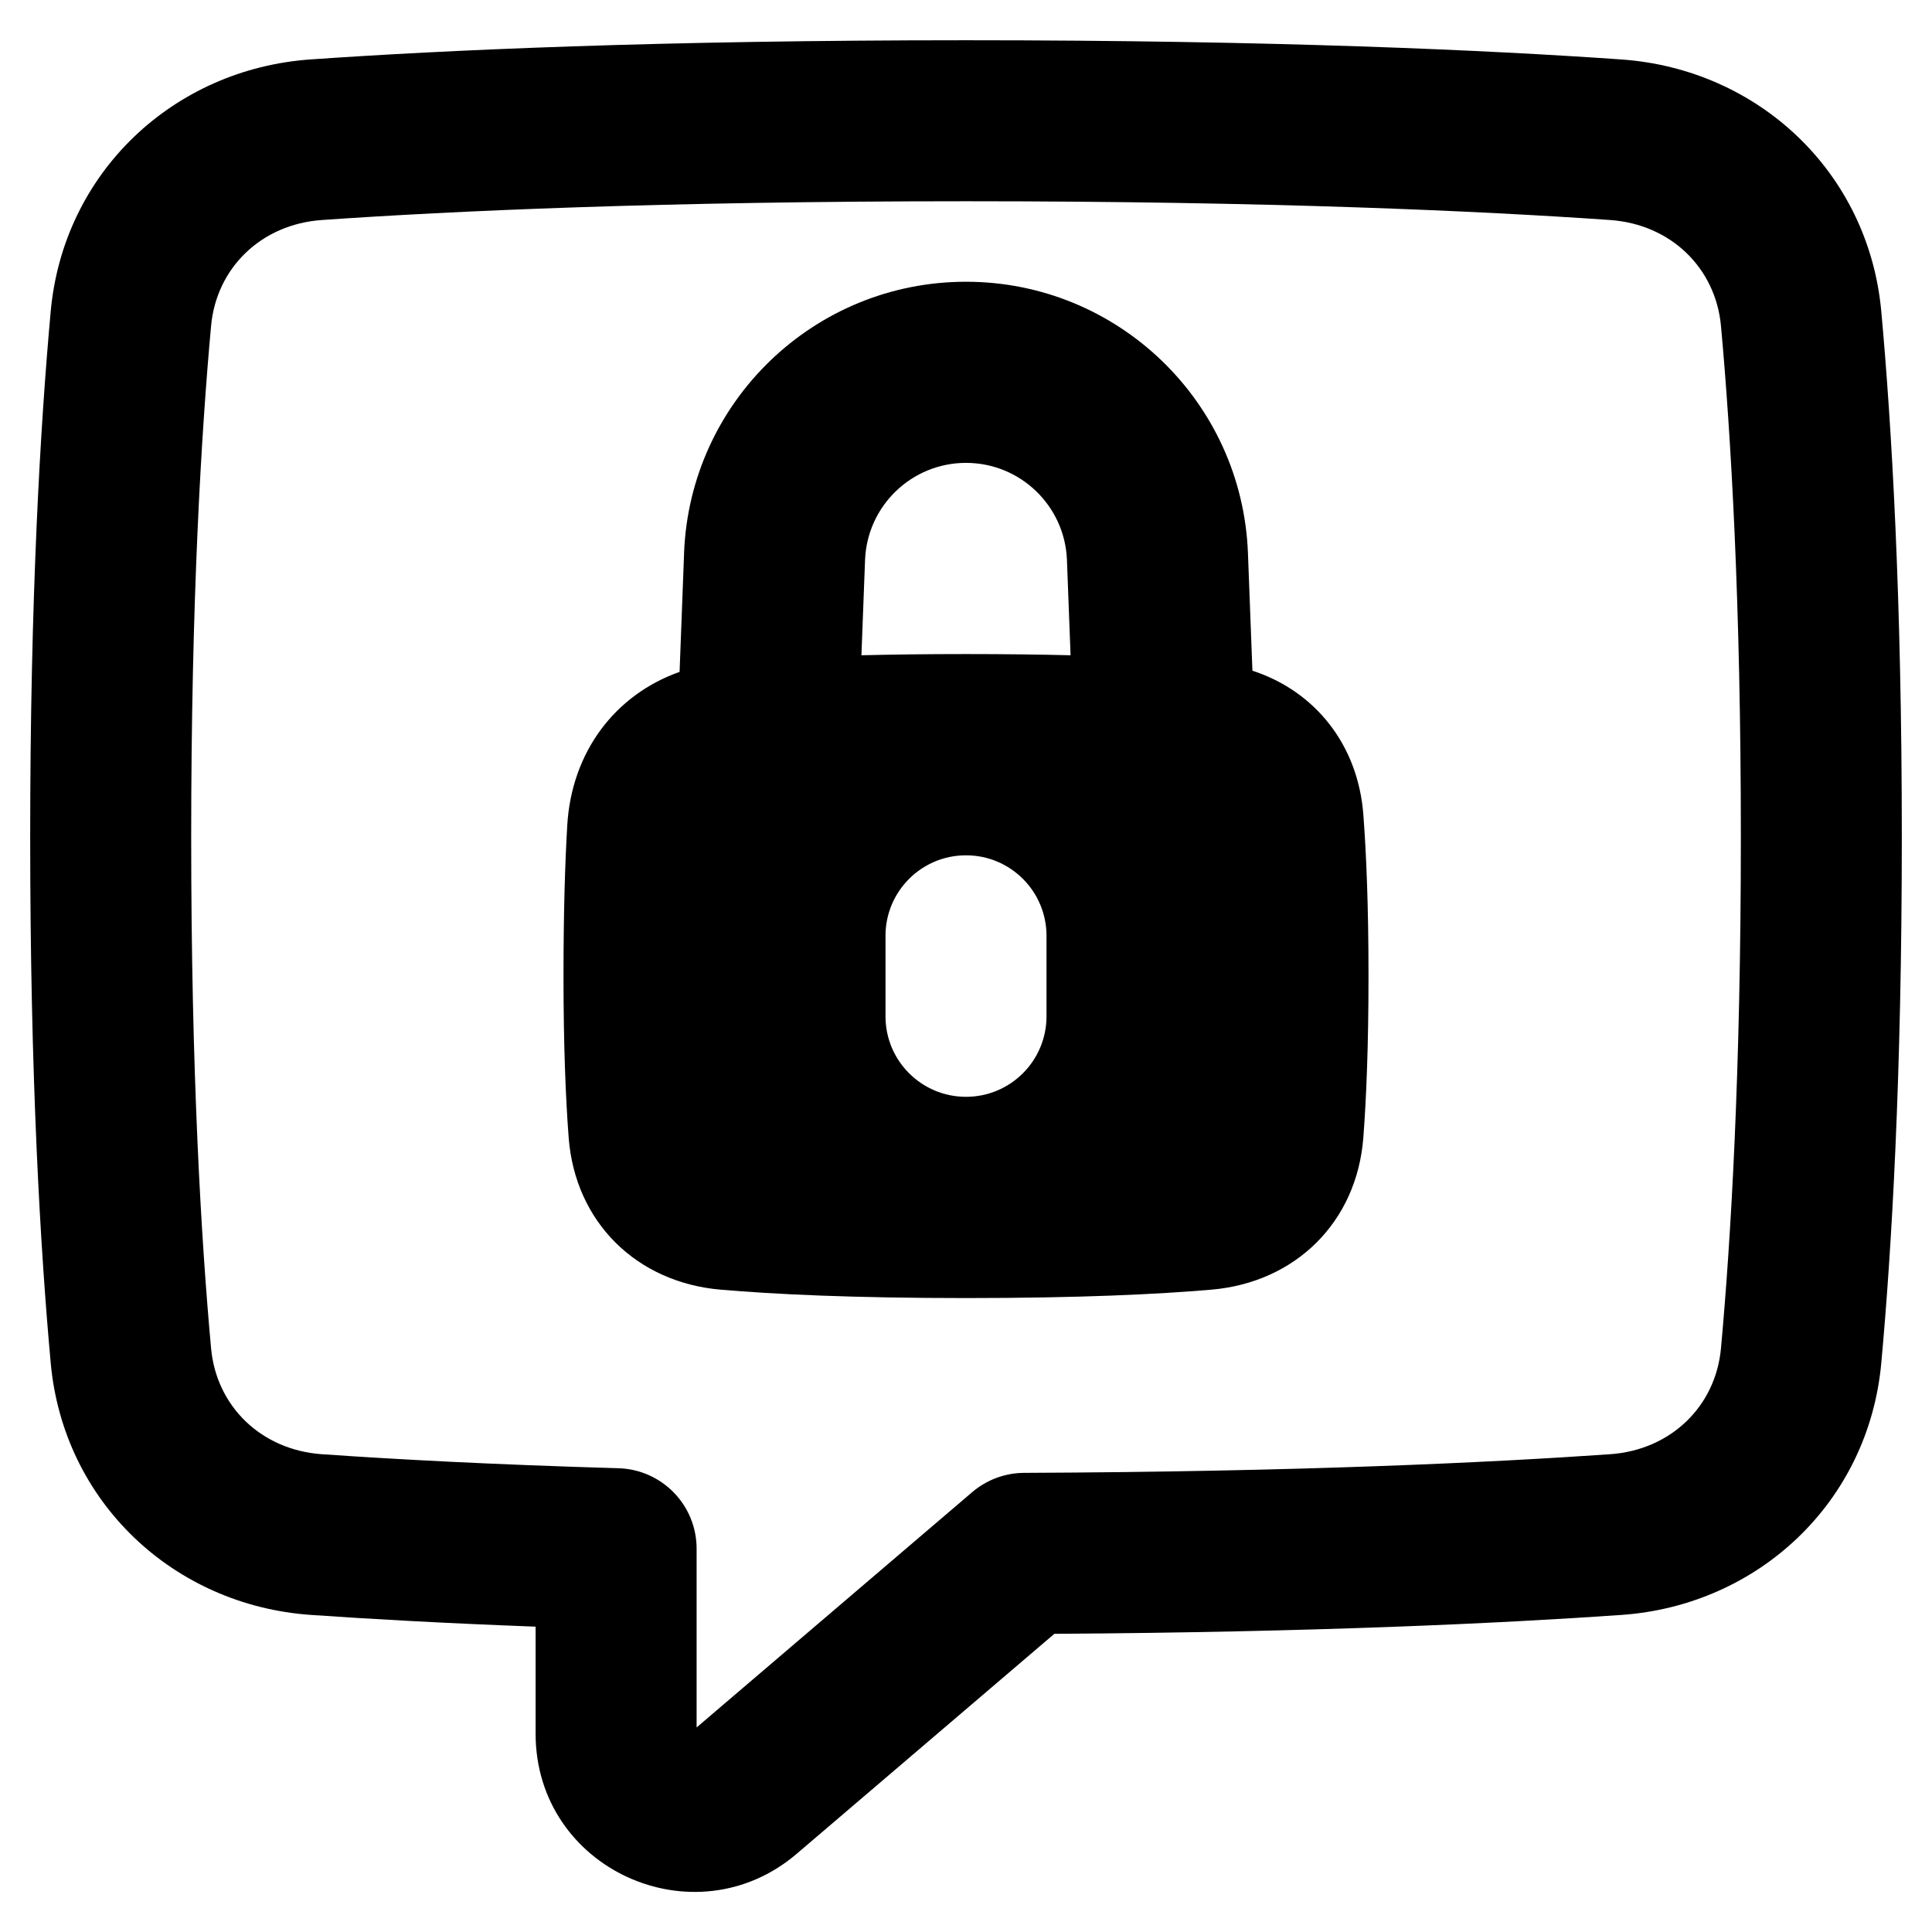 <svg xmlns="http://www.w3.org/2000/svg" fill="none" viewBox="0 0 48 48" id="Chat-Bubble-Square-Lock--Streamline-Plump-Remix">
  <desc>
    Chat Bubble Square Lock Streamline Icon: https://streamlinehq.com
  </desc>
  <g id="chat-bubble-square-lock---message-bubble-chat-square-secure-password-lock-encryption">
    <path id="Union" fill="#000000" fill-rule="evenodd" d="M7.999 5.466C11.201 5.243 16.43 5 24 5c7.57 0 12.799 0.243 16.001 0.466 1.515 0.106 2.624 1.196 2.756 2.632 0.246 2.691 0.494 6.855 0.494 12.7s-0.248 10.009 -0.494 12.7c-0.131 1.437 -1.24 2.526 -2.756 2.632 -2.994 0.208 -7.761 0.435 -14.557 0.463 -0.473 0.002 -0.93 0.172 -1.29 0.479l-6.847 5.846v-4.441c0 -1.082 -0.86 -1.968 -1.942 -1.999 -3.131 -0.091 -5.568 -0.223 -7.366 -0.348 -1.515 -0.106 -2.624 -1.196 -2.755 -2.632 -0.246 -2.691 -0.494 -6.854 -0.494 -12.7 0 -5.846 0.248 -10.009 0.494 -12.7 0.131 -1.437 1.24 -2.527 2.755 -2.632ZM24 1c-7.656 0 -12.977 0.246 -16.279 0.476 -3.406 0.237 -6.145 2.802 -6.461 6.259C1.003 10.555 0.75 14.84 0.75 20.799c0 5.958 0.253 10.244 0.51 13.064 0.316 3.457 3.055 6.021 6.461 6.259 1.459 0.102 3.311 0.206 5.586 0.292v2.66c0 3.367 3.949 5.15 6.488 2.982l6.4 -5.464c6.49 -0.041 11.108 -0.262 14.084 -0.469 3.406 -0.237 6.145 -2.802 6.461 -6.259 0.258 -2.82 0.51 -7.106 0.51 -13.064 0 -5.958 -0.253 -10.244 -0.51 -13.064 -0.316 -3.457 -3.055 -6.021 -6.461 -6.259C36.977 1.246 31.656 1 24 1Zm-7.005 12.745C17.138 9.979 20.232 7 24 7s6.863 2.979 7.005 6.745l0.111 2.918c1.549 0.505 2.624 1.831 2.756 3.578 0.074 0.974 0.128 2.277 0.128 4.009 0 1.731 -0.054 3.034 -0.128 4.009 -0.16 2.108 -1.69 3.602 -3.771 3.782 -1.331 0.115 -3.281 0.209 -6.101 0.209 -2.82 0 -4.77 -0.094 -6.101 -0.209 -2.081 -0.18 -3.611 -1.674 -3.771 -3.782C14.054 27.284 14 25.981 14 24.25c0 -1.579 0.038 -2.8 0.093 -3.739 0.106 -1.827 1.187 -3.251 2.791 -3.818l0.112 -2.948Zm4.497 0.17 -0.09 2.365c0.772 -0.019 1.635 -0.03 2.598 -0.03 0.965 0 1.827 0.011 2.598 0.03l-0.09 -2.365c-0.051 -1.348 -1.159 -2.415 -2.508 -2.415s-2.457 1.067 -2.508 2.415ZM26 23.25c0 -1.105 -0.895 -2 -2 -2s-2 0.895 -2 2v2c0 1.105 0.895 2 2 2s2 -0.895 2 -2v-2Z" clip-rule="evenodd" stroke-width="1"></path>
  </g>
</svg>